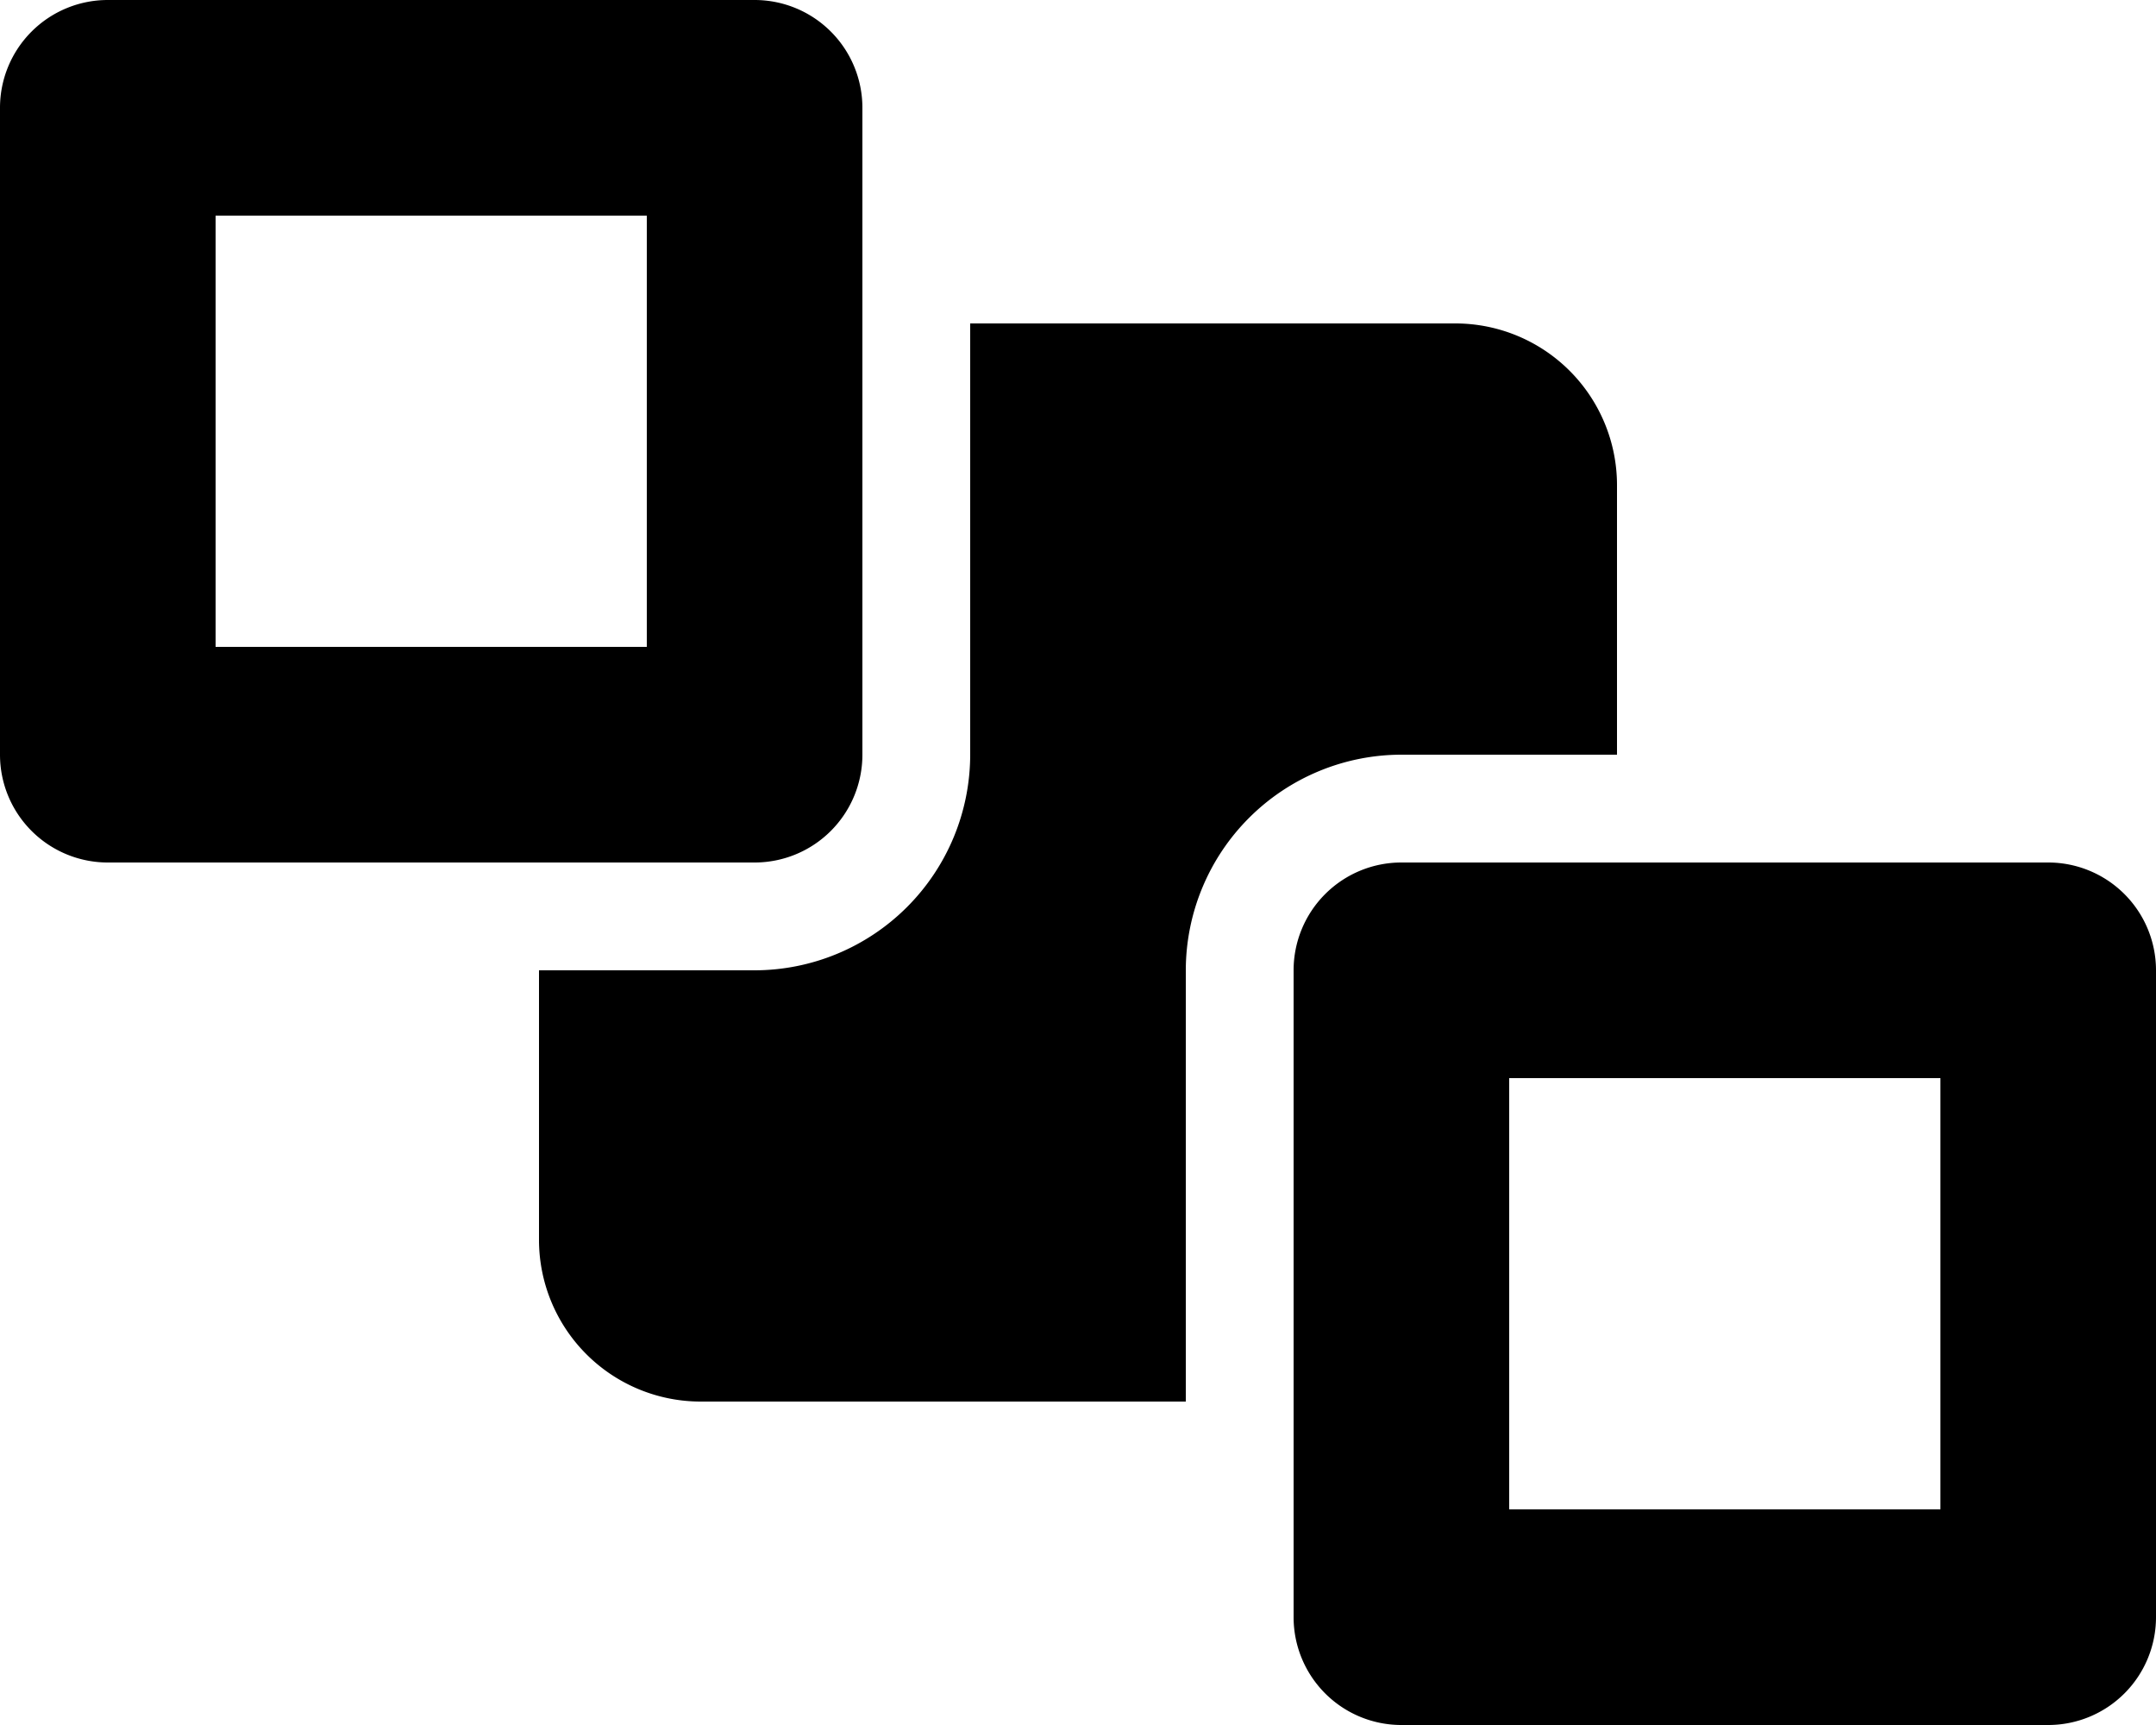 <svg xmlns="http://www.w3.org/2000/svg" viewBox="0 0 640 512"><!-- Font Awesome Pro 5.15.2 by @fontawesome - https://fontawesome.com License - https://fontawesome.com/license (Commercial License) --><path d="M256 224V32a32 32 0 0 0-32-32H32A32 32 0 0 0 0 32v192a32 32 0 0 0 32 32h192a32 32 0 0 0 32-32zm-64-32H64V64h128zm416 64H416a32 32 0 0 0-32 32v192a32 32 0 0 0 32 32h192a32 32 0 0 0 32-32V288a32 32 0 0 0-32-32zm-32 192H448V320h128zm-96-224v-80a48 48 0 0 0-48-48H288v128a64.07 64.07 0 0 1-64 64h-64v80a48 48 0 0 0 48 48h144V288a64.07 64.07 0 0 1 64-64z"/></svg>